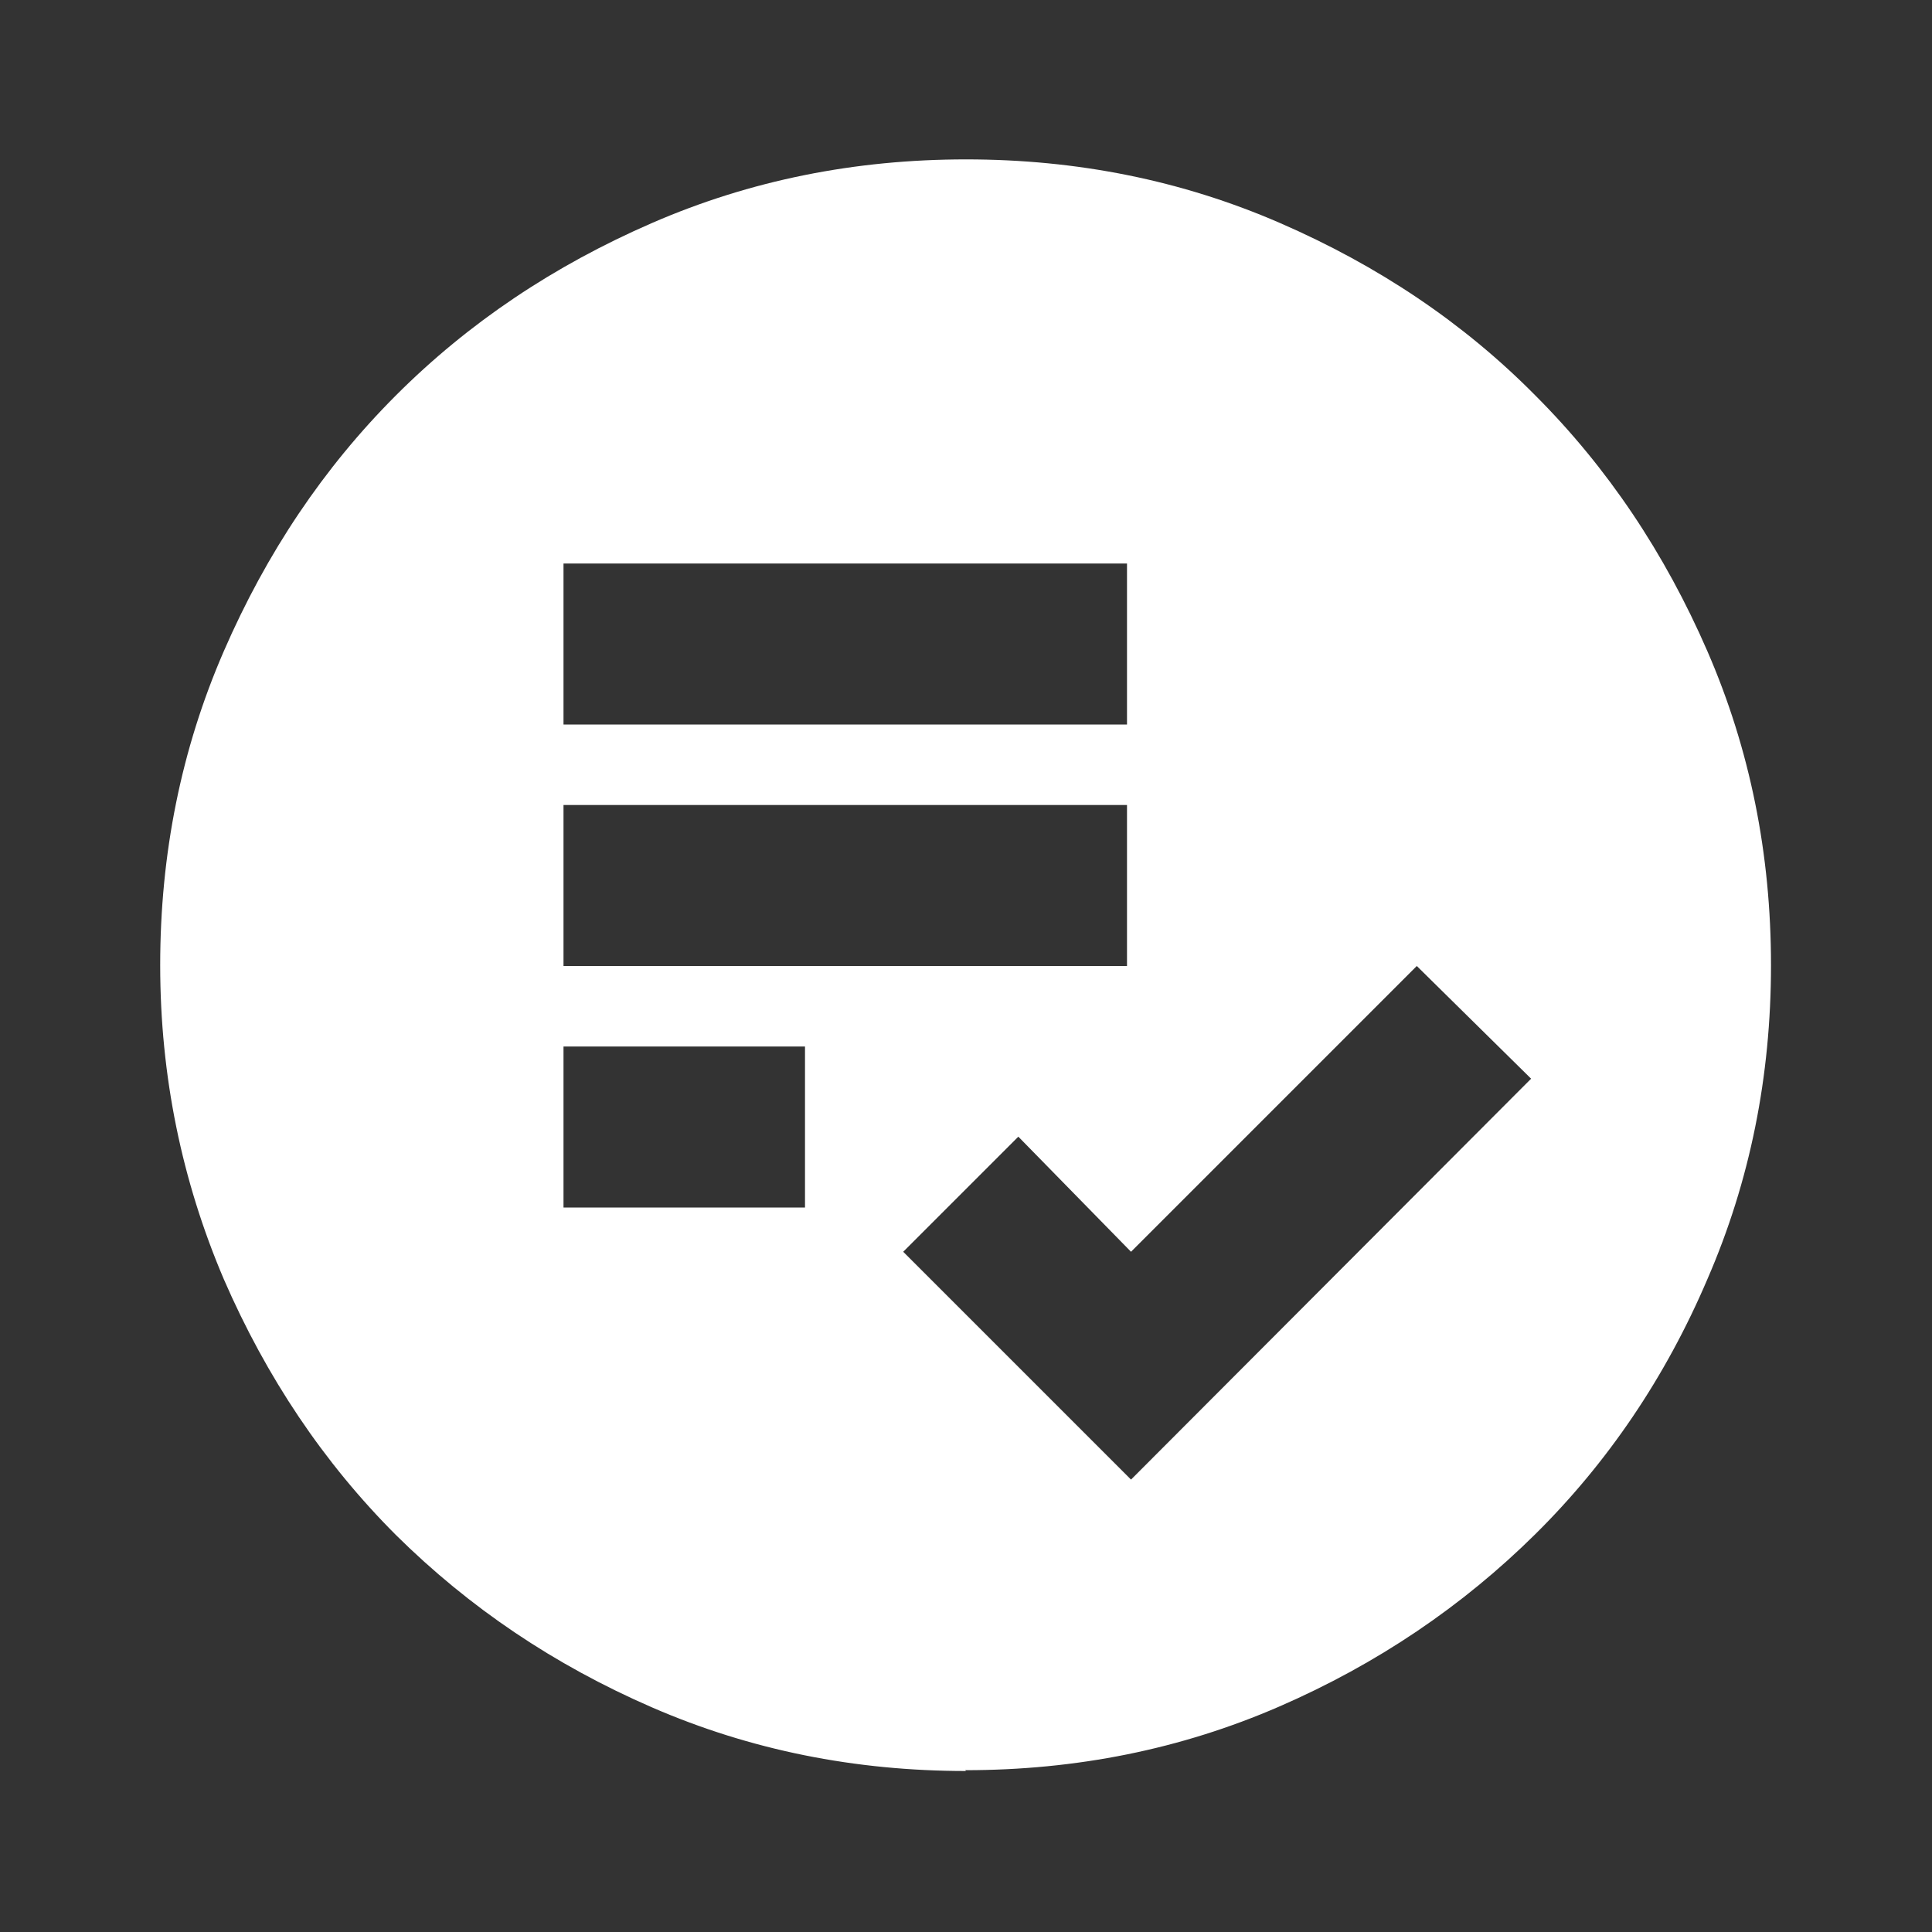 <?xml version="1.0" encoding="UTF-8"?>
<svg id="Camada_1" xmlns="http://www.w3.org/2000/svg" version="1.1" viewBox="0 0 24 24">
  <rect x="0" y="0" width="24" height="24" fill="#333333" stroke="none"/>
  <!-- Generator: Adobe Illustrator 29.4.0, SVG Export Plug-In . SVG Version: 2.1.0 Build 152)  -->
  <defs>
    <style>
      .st0 {
        fill: #fff;
      }
    </style>
  </defs>
  <path class="st0" d="M14.05,18.38l4.97-4.98-1.42-1.4-3.55,3.55-1.4-1.43-1.43,1.43,2.82,2.82ZM7,15h3v-2h-3v2ZM7,12h7v-2h-7v2ZM7,9h7v-2h-7v2ZM12,22c-1.38,0-2.68-.26-3.9-.79-1.22-.53-2.27-1.24-3.18-2.14-.9-.9-1.61-1.96-2.14-3.18-.52-1.22-.79-2.52-.79-3.9,0-1.38.26-2.68.79-3.9s1.24-2.28,2.14-3.18c.9-.9,1.96-1.61,3.18-2.14s2.52-.79,3.9-.79c1.38,0,2.68.26,3.9.79,1.22.53,2.28,1.24,3.17,2.14.9.9,1.61,1.96,2.14,3.18.53,1.22.79,2.52.79,3.9s-.26,2.68-.79,3.9c-.52,1.22-1.24,2.28-2.14,3.17s-1.96,1.61-3.18,2.14c-1.22.53-2.52.79-3.9.79"/>
</svg>